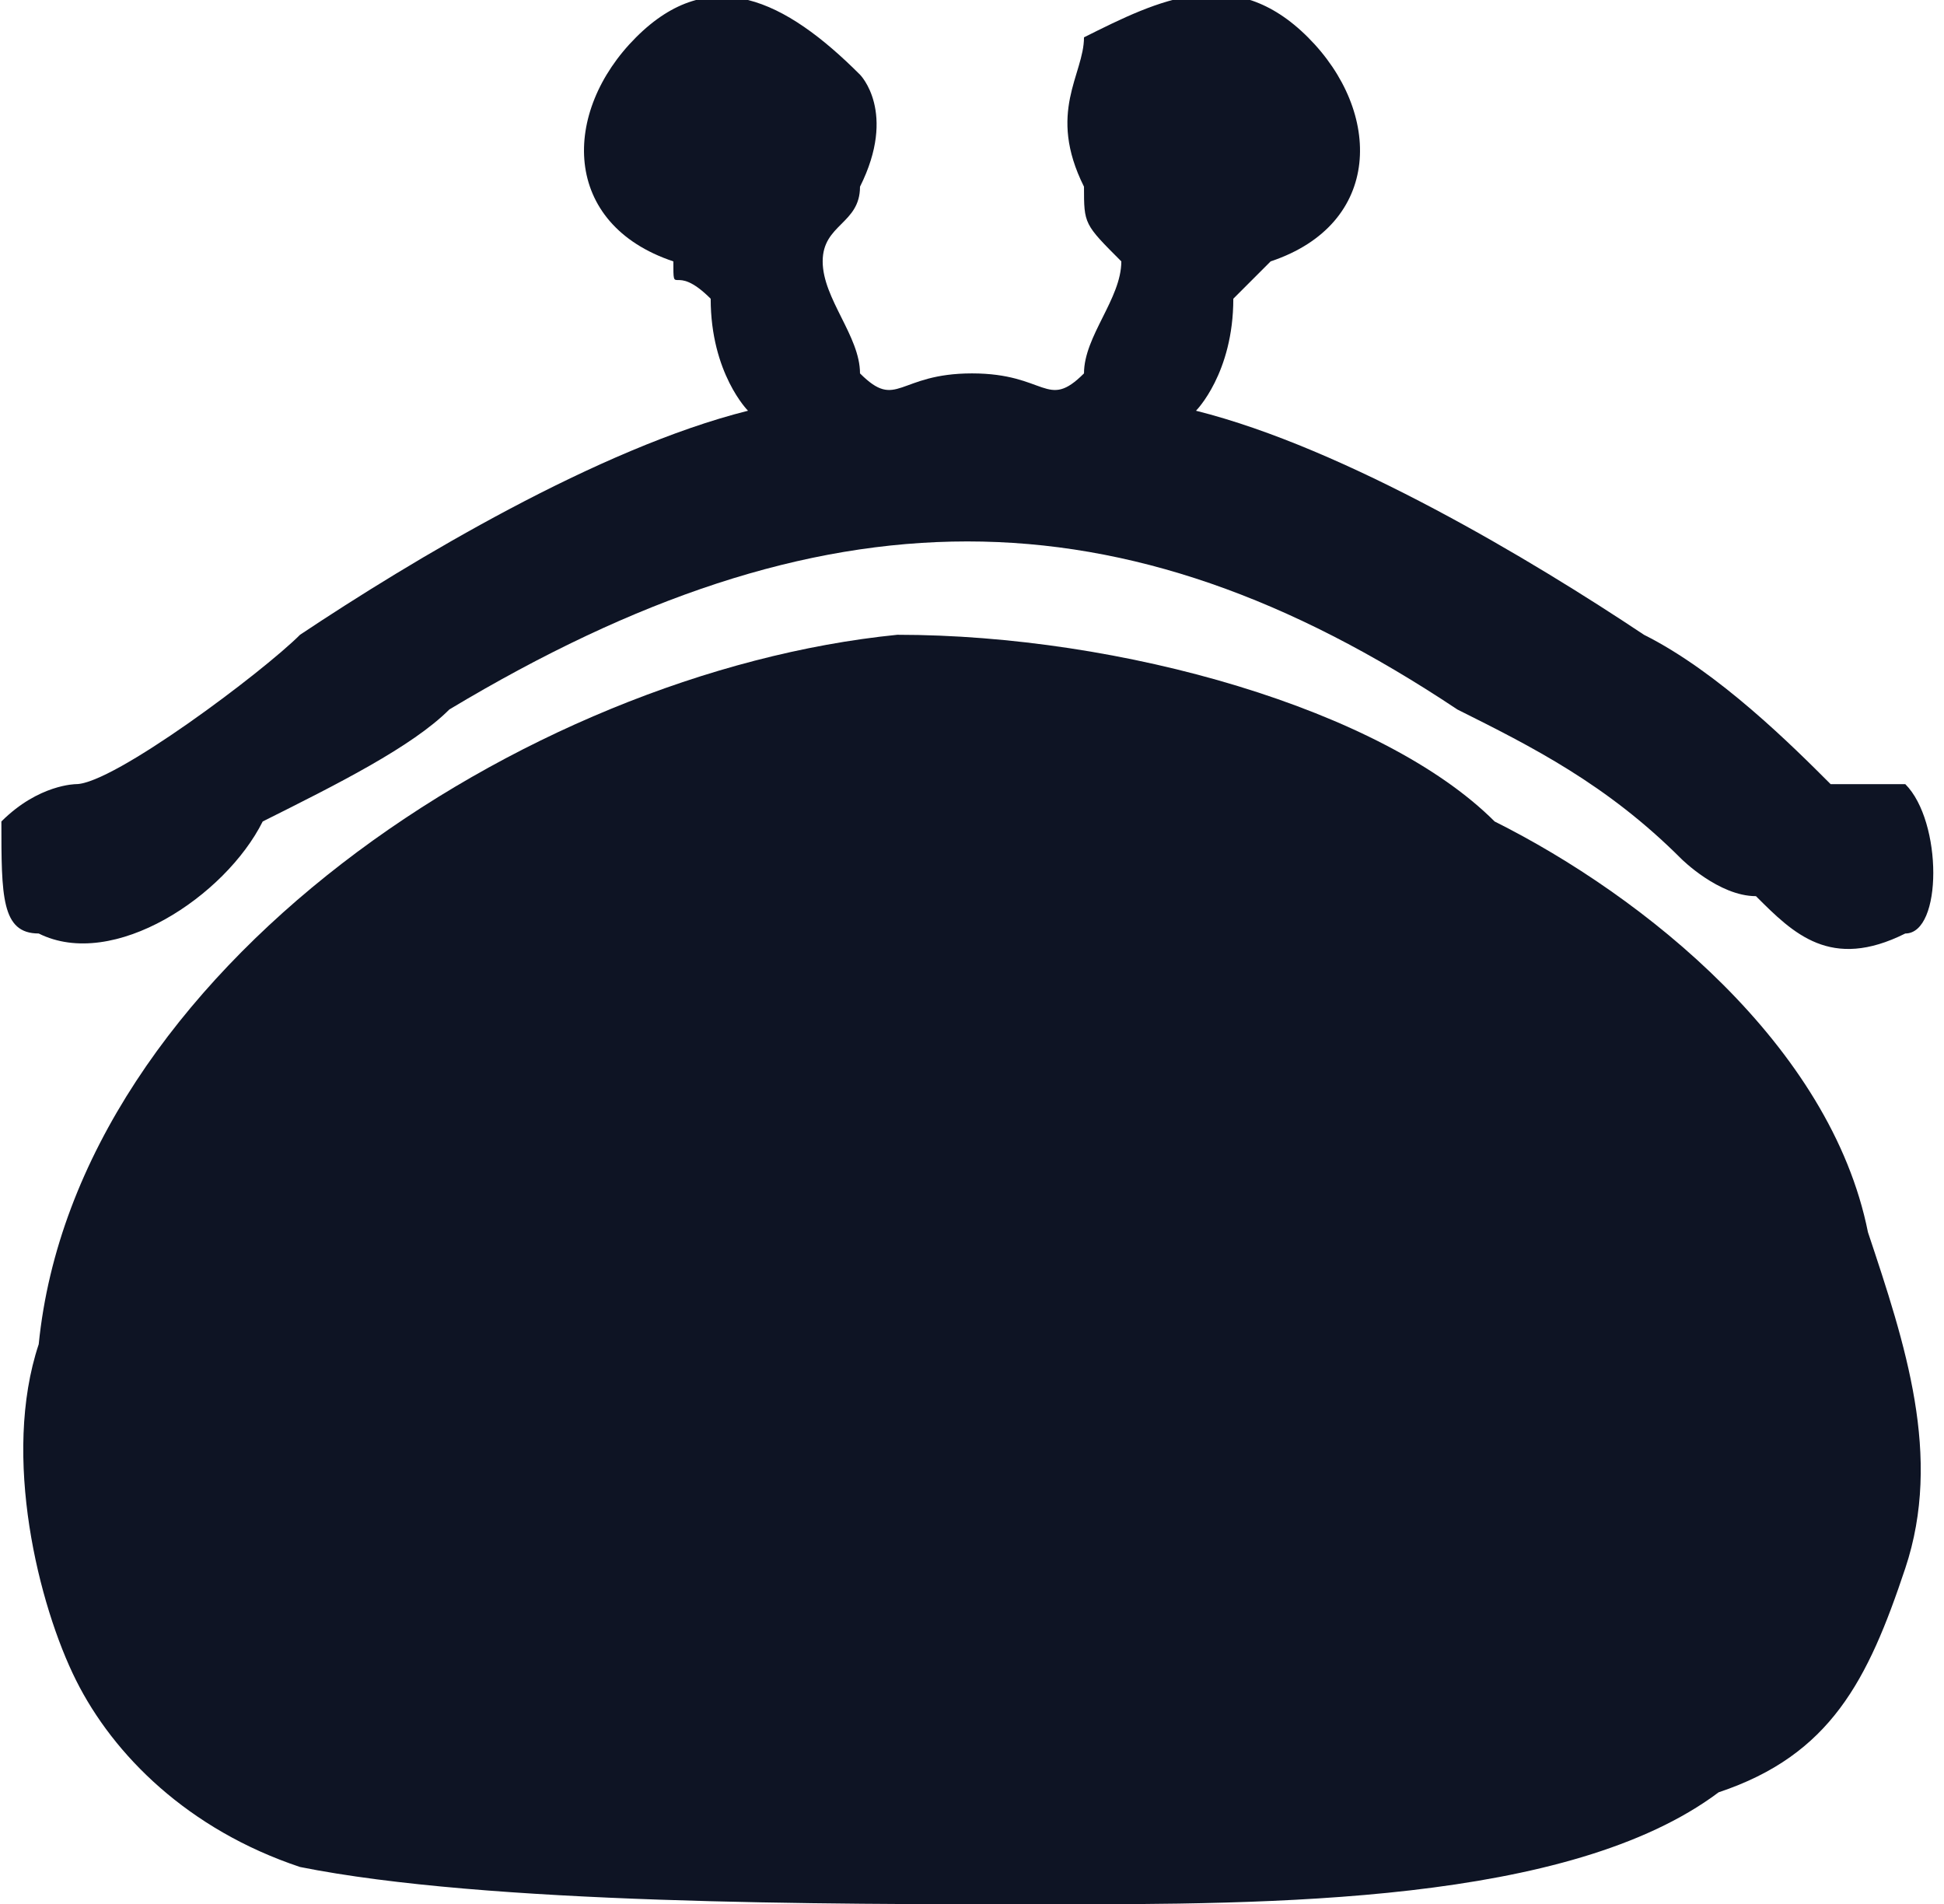 <?xml version="1.0" encoding="UTF-8"?> <svg xmlns="http://www.w3.org/2000/svg" xmlns:xlink="http://www.w3.org/1999/xlink" xml:space="preserve" width="4.508mm" height="4.415mm" version="1.1" style="shape-rendering:geometricPrecision; text-rendering:geometricPrecision; image-rendering:optimizeQuality; fill-rule:evenodd; clip-rule:evenodd" viewBox="0 0 52 51"> <defs> <style type="text/css"> .fil0 {fill:#0E1424} </style> </defs> <g id="Слой_x0020_1">  <g id="_1221029168016"> <path class="fil0" d="M24 17c-10,1 -22,9 -23,19 -1,3 0,7 1,9 1,2 3,4 6,5 5,1 14,1 20,1 6,0 14,0 18,-3 3,-1 4,-3 5,-6 1,-3 0,-6 -1,-9 -1,-5 -6,-9 -10,-11 -3,-3 -10,-5 -16,-5z"></path> <path class="fil0" d="M20 11c-4,1 -9,4 -12,6 -1,1 -5,4 -6,4 0,0 -1,0 -2,1 0,2 0,3 1,3 2,1 5,-1 6,-3 2,-1 4,-2 5,-3 10,-6 18,-6 27,0 2,1 4,2 6,4 0,0 1,1 2,1 1,1 2,2 4,1 1,0 1,-3 0,-4 -1,0 -1,0 -2,0 -1,-1 -3,-3 -5,-4 -3,-2 -8,-5 -12,-6 0,0 1,-1 1,-3 1,-1 0,0 1,-1 3,-1 3,-4 1,-6 -2,-2 -4,-1 -6,0 0,1 -1,2 0,4 0,1 0,1 1,2 0,1 -1,2 -1,3 -1,1 -1,0 -3,0 -2,0 -2,1 -3,0 0,-1 -1,-2 -1,-3 0,-1 1,-1 1,-2 1,-2 0,-3 0,-3 -2,-2 -4,-3 -6,-1 -2,2 -2,5 1,6 0,1 0,0 1,1 0,2 1,3 1,3z"></path> </g> </g> </svg> 